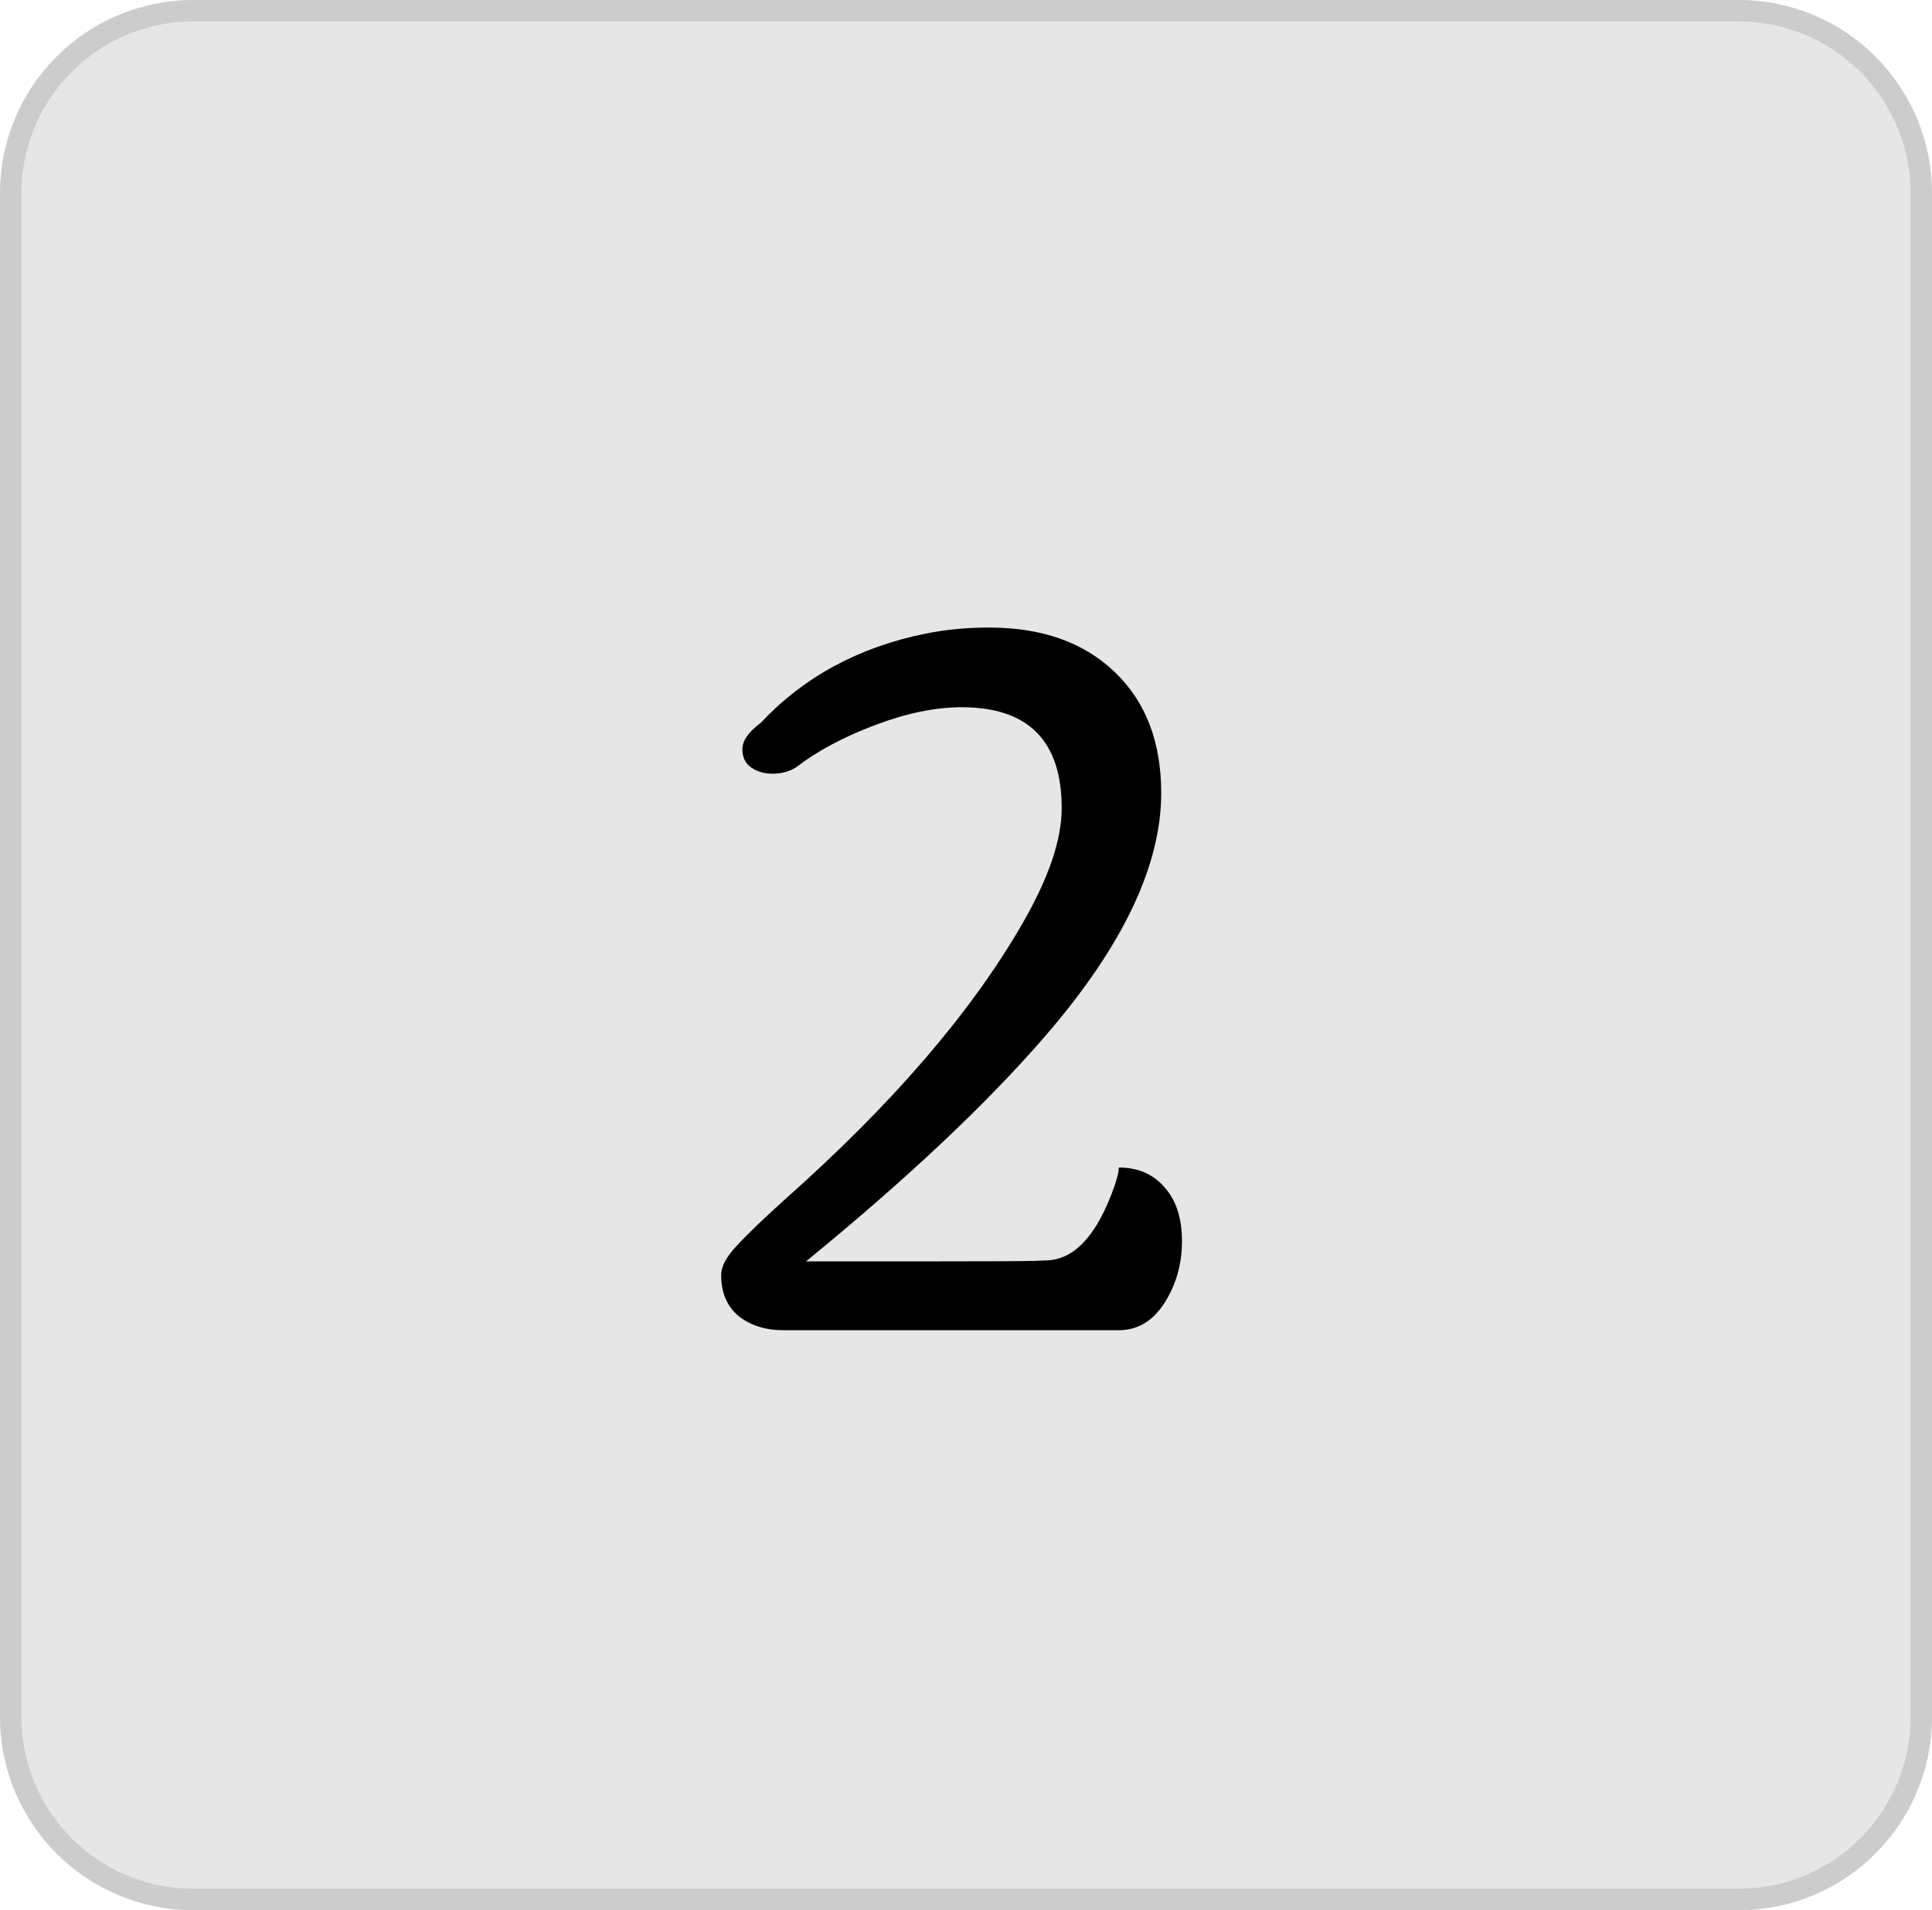 <?xml version="1.0" encoding="UTF-8"?> <svg xmlns="http://www.w3.org/2000/svg" width="90" height="89" viewBox="0 0 90 89" fill="none"><g clip-path="url(#clip0_260_401)"><path d="M81 0.5H9C4.306 0.5 0.5 4.306 0.5 9V80C0.5 84.694 4.306 88.5 9 88.5H81C85.694 88.5 89.5 84.694 89.5 80V9C89.5 4.306 85.694 0.5 81 0.5Z" fill="#E6E6E6" stroke="#CCCCCC"></path><path d="M49.458 37.654C49.458 34.52 47.905 32.952 44.8 32.952C43.569 32.952 42.222 33.23 40.757 33.787C39.307 34.329 38.076 34.988 37.065 35.765C36.743 35.955 36.384 36.05 35.989 36.05C35.608 36.05 35.278 35.955 35 35.765C34.722 35.574 34.583 35.289 34.583 34.908C34.583 34.512 34.868 34.102 35.439 33.677C37.446 31.539 40.002 30.154 43.108 29.524C44.045 29.334 45.034 29.239 46.074 29.239C48.535 29.239 50.483 29.927 51.919 31.304C53.369 32.681 54.094 34.563 54.094 36.951C54.094 40.32 52.307 44.078 48.733 48.223C46.008 51.387 42.28 54.903 37.549 58.77H43.767C46.082 58.77 47.561 58.763 48.206 58.748L48.689 58.726C49.949 58.726 50.974 57.708 51.765 55.672C51.999 55.071 52.117 54.654 52.117 54.419V54.398C53.01 54.398 53.721 54.705 54.248 55.32C54.79 55.921 55.061 56.756 55.061 57.825C55.061 58.895 54.79 59.854 54.248 60.704C53.706 61.553 52.995 61.978 52.117 61.978H36.494C35.659 61.978 34.963 61.758 34.407 61.319C33.865 60.865 33.594 60.227 33.594 59.407C33.594 59.012 33.836 58.558 34.319 58.045C34.802 57.518 35.564 56.785 36.604 55.848C41.555 51.453 45.225 47.19 47.612 43.06C48.843 40.935 49.458 39.134 49.458 37.654Z" fill="black"></path></g><defs><clipPath id="clip0_260_401"><rect width="90" height="89" fill="white"></rect></clipPath></defs></svg> 